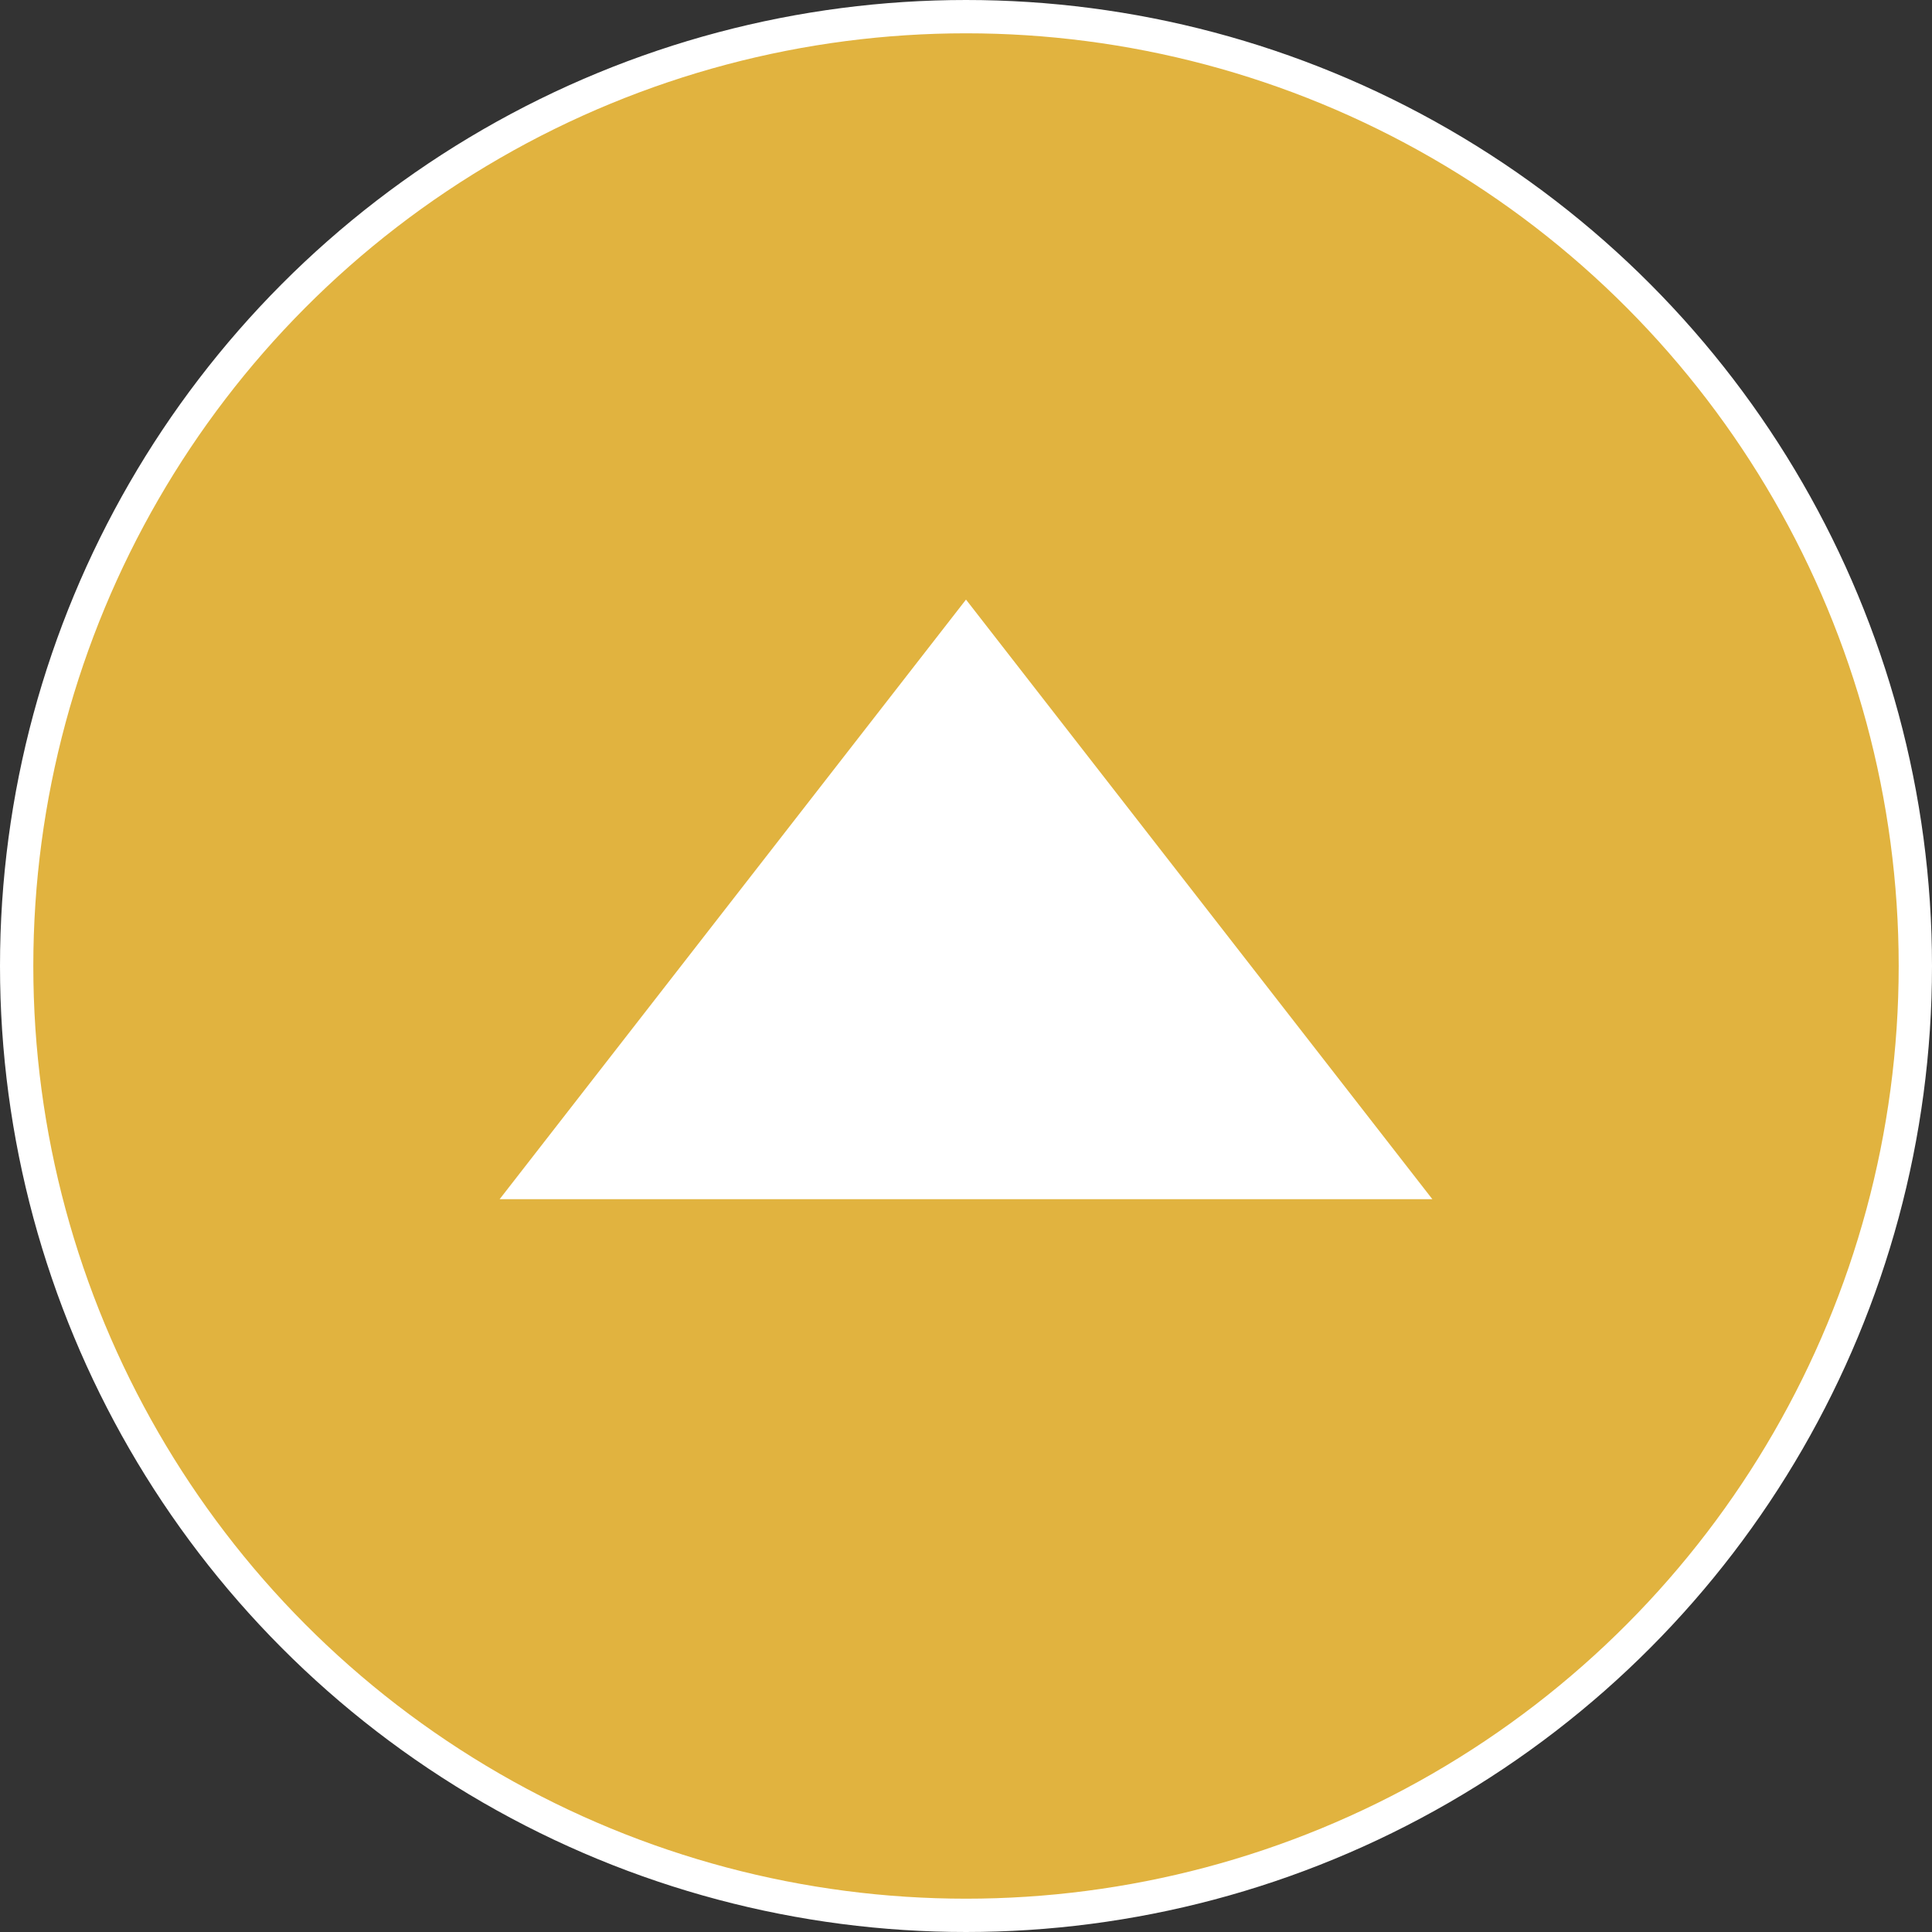 <svg viewBox="0 0 58 58" fill="none" xmlns="http://www.w3.org/2000/svg"><rect x="0" y="0" width="58" height="58" fill="#333333" stroke="none"/><circle cx="29" cy="29" r="28.5" fill="#E1B33F" stroke="#fff"/><path d="m29 18 14 18H15l14-18Z" fill="#fff"/></svg>